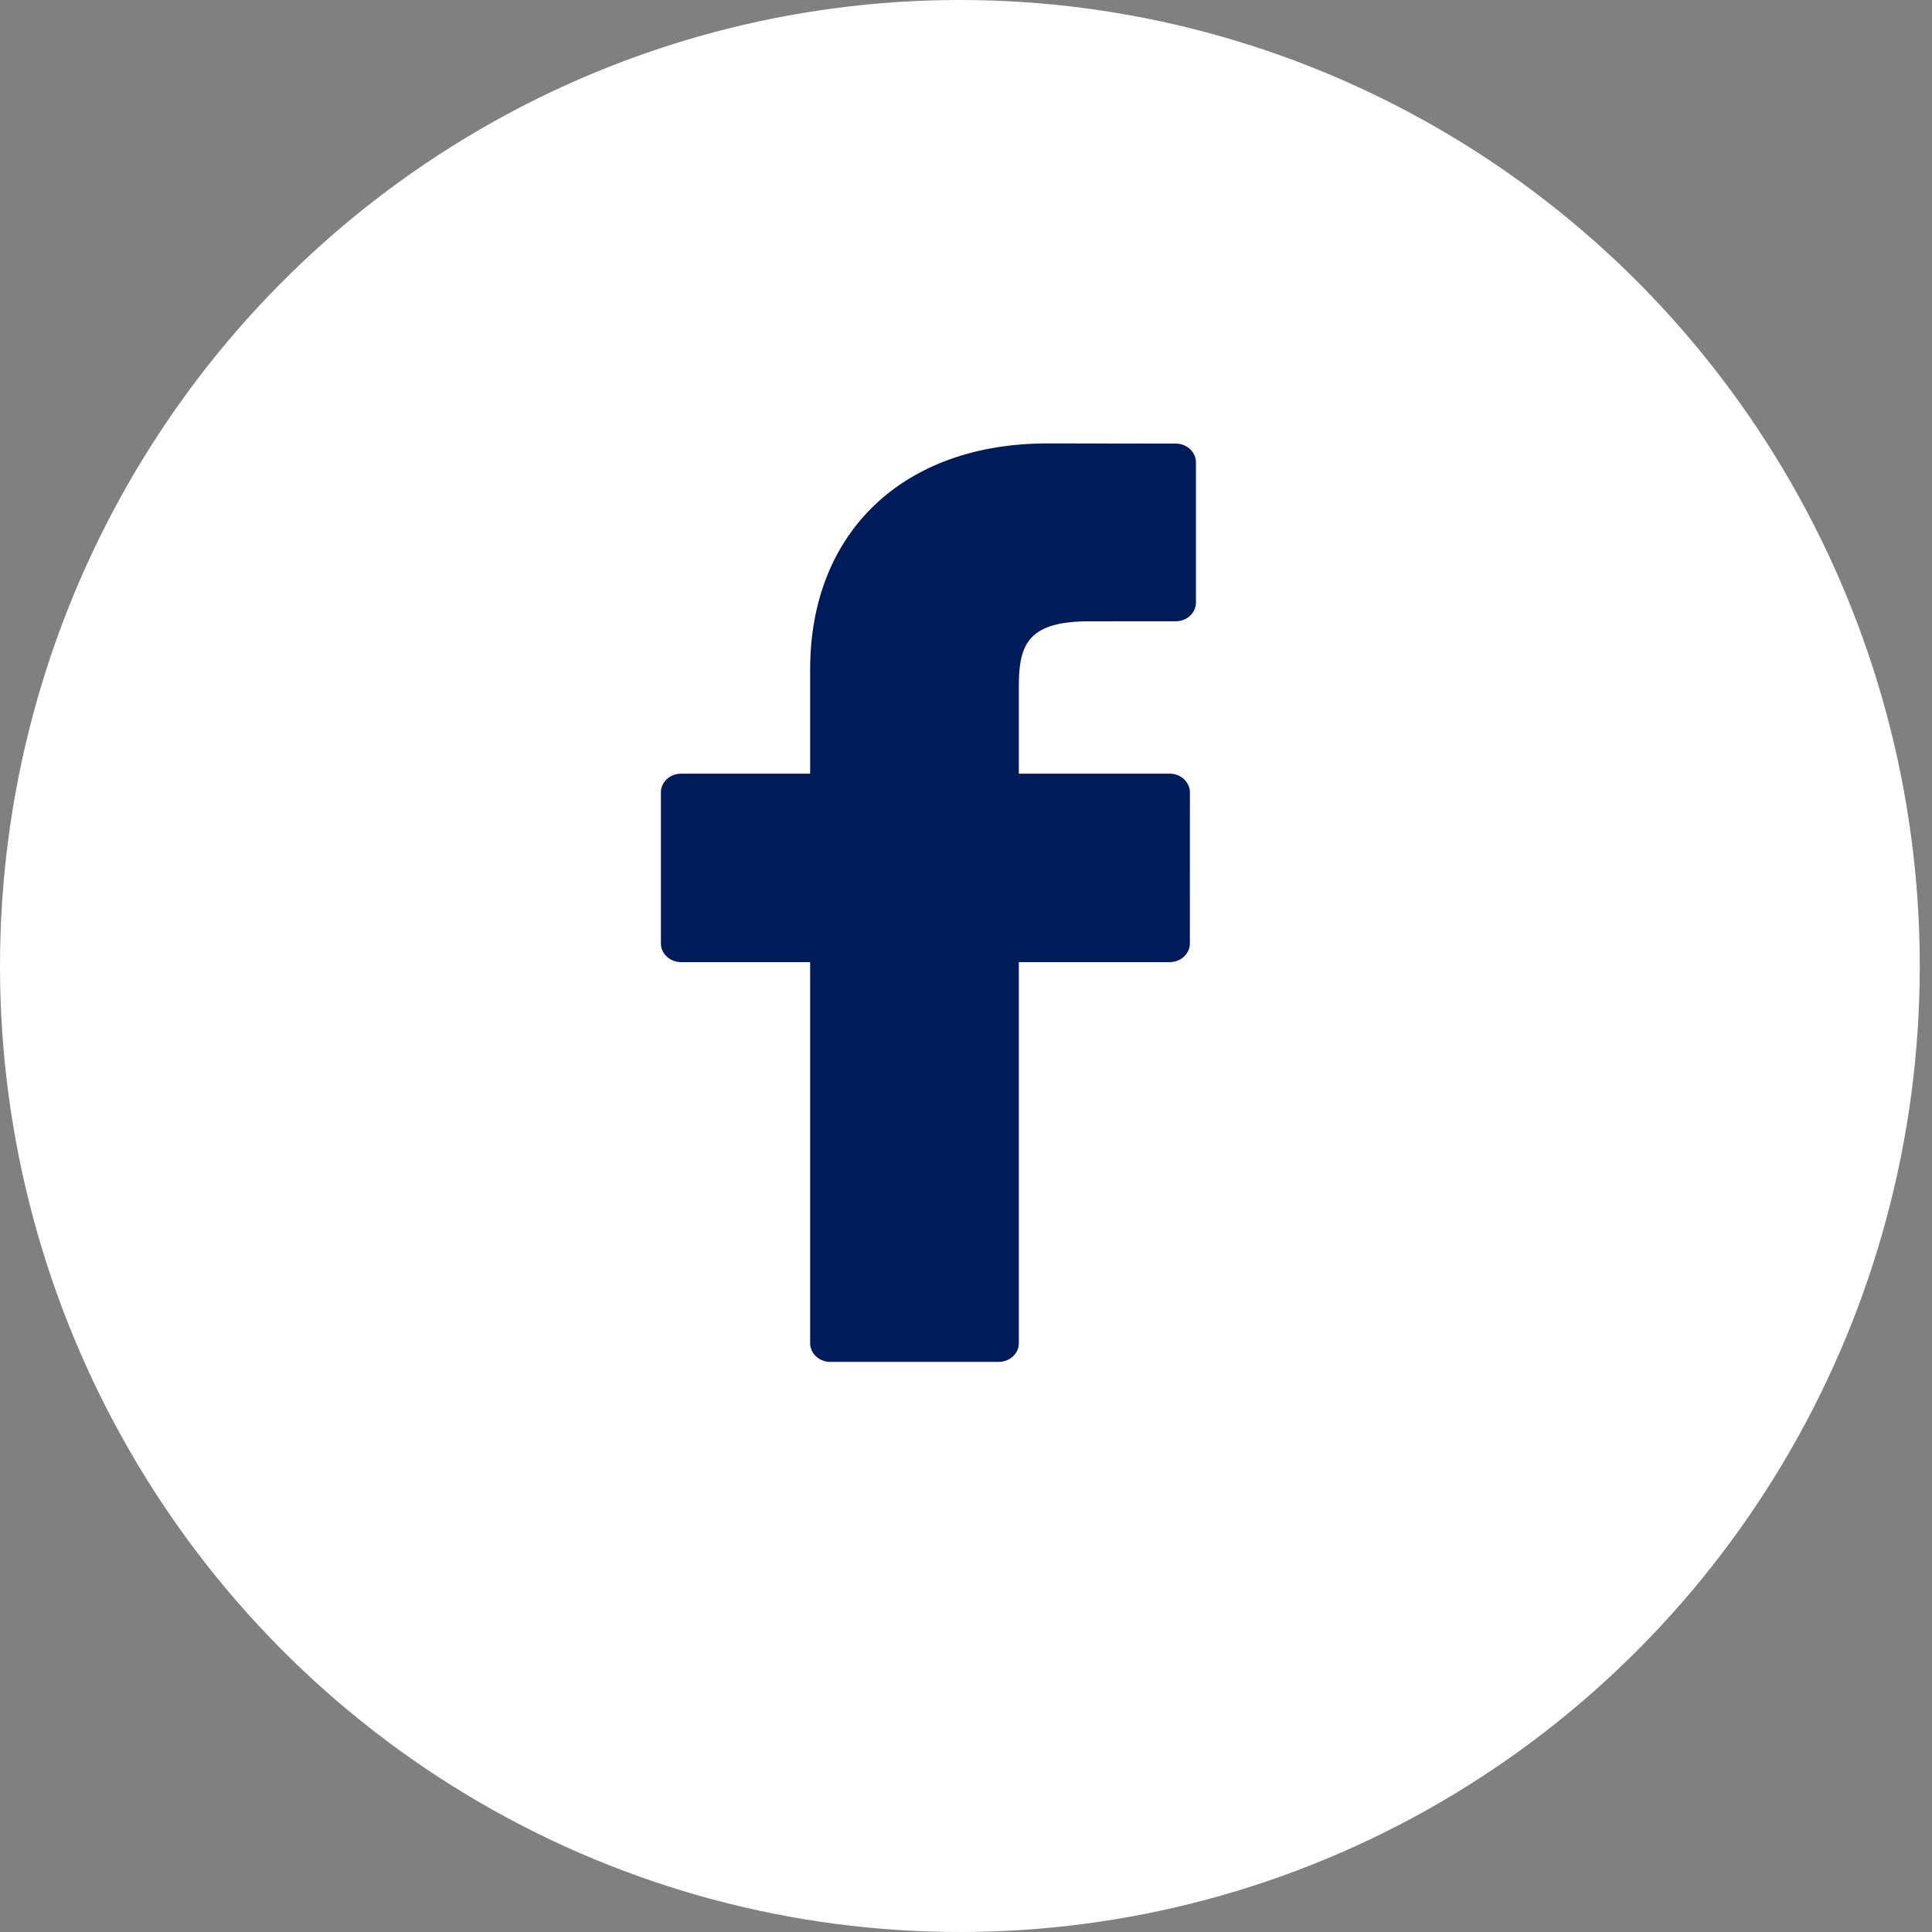 <?xml version="1.0" encoding="UTF-8"?>
<svg width="49px" height="49px" viewBox="0 0 49 49" version="1.1" xmlns="http://www.w3.org/2000/svg" xmlns:xlink="http://www.w3.org/1999/xlink">
    <rect x="0" y="0" width="49" height="49" fill="#808080" stroke="none"/>
    <!-- Generator: Sketch 51.1 (57501) - http://www.bohemiancoding.com/sketch -->
    <title>Group 8</title>
    <desc>Created with Sketch.</desc>
    <defs></defs>
    <g id="Page-1" stroke="none" stroke-width="1" fill="none" fill-rule="evenodd">
        <g id="Project-example" transform="translate(-1367, -343)">
            <g id="Group-2" transform="translate(1367, 343)">
                <g id="Group-8">
                    <ellipse id="Oval-2" fill="#FFFFFF" cx="24.345" cy="24.5" rx="24.345" ry="24.5"></ellipse>
                    <path d="M29.821,11.251 L26.566,11.246 C22.91,11.246 20.547,13.496 20.547,16.979 L20.547,19.622 L17.274,19.622 C16.991,19.622 16.762,19.835 16.762,20.097 L16.762,23.927 C16.762,24.19 16.992,24.402 17.274,24.402 L20.547,24.402 L20.547,34.066 C20.547,34.328 20.776,34.541 21.058,34.541 L25.328,34.541 C25.611,34.541 25.84,34.328 25.84,34.066 L25.84,24.402 L29.666,24.402 C29.949,24.402 30.178,24.19 30.178,23.927 L30.179,20.097 C30.179,19.971 30.125,19.851 30.029,19.761 C29.934,19.672 29.803,19.622 29.667,19.622 L25.84,19.622 L25.84,17.381 C25.84,16.304 26.116,15.758 27.628,15.758 L29.82,15.757 C30.103,15.757 30.332,15.544 30.332,15.282 L30.332,11.726 C30.332,11.464 30.103,11.251 29.821,11.251 L29.821,11.251 Z" id="Shape" fill="#001B59"></path>
                </g>
            </g>
        </g>
    </g>
</svg>